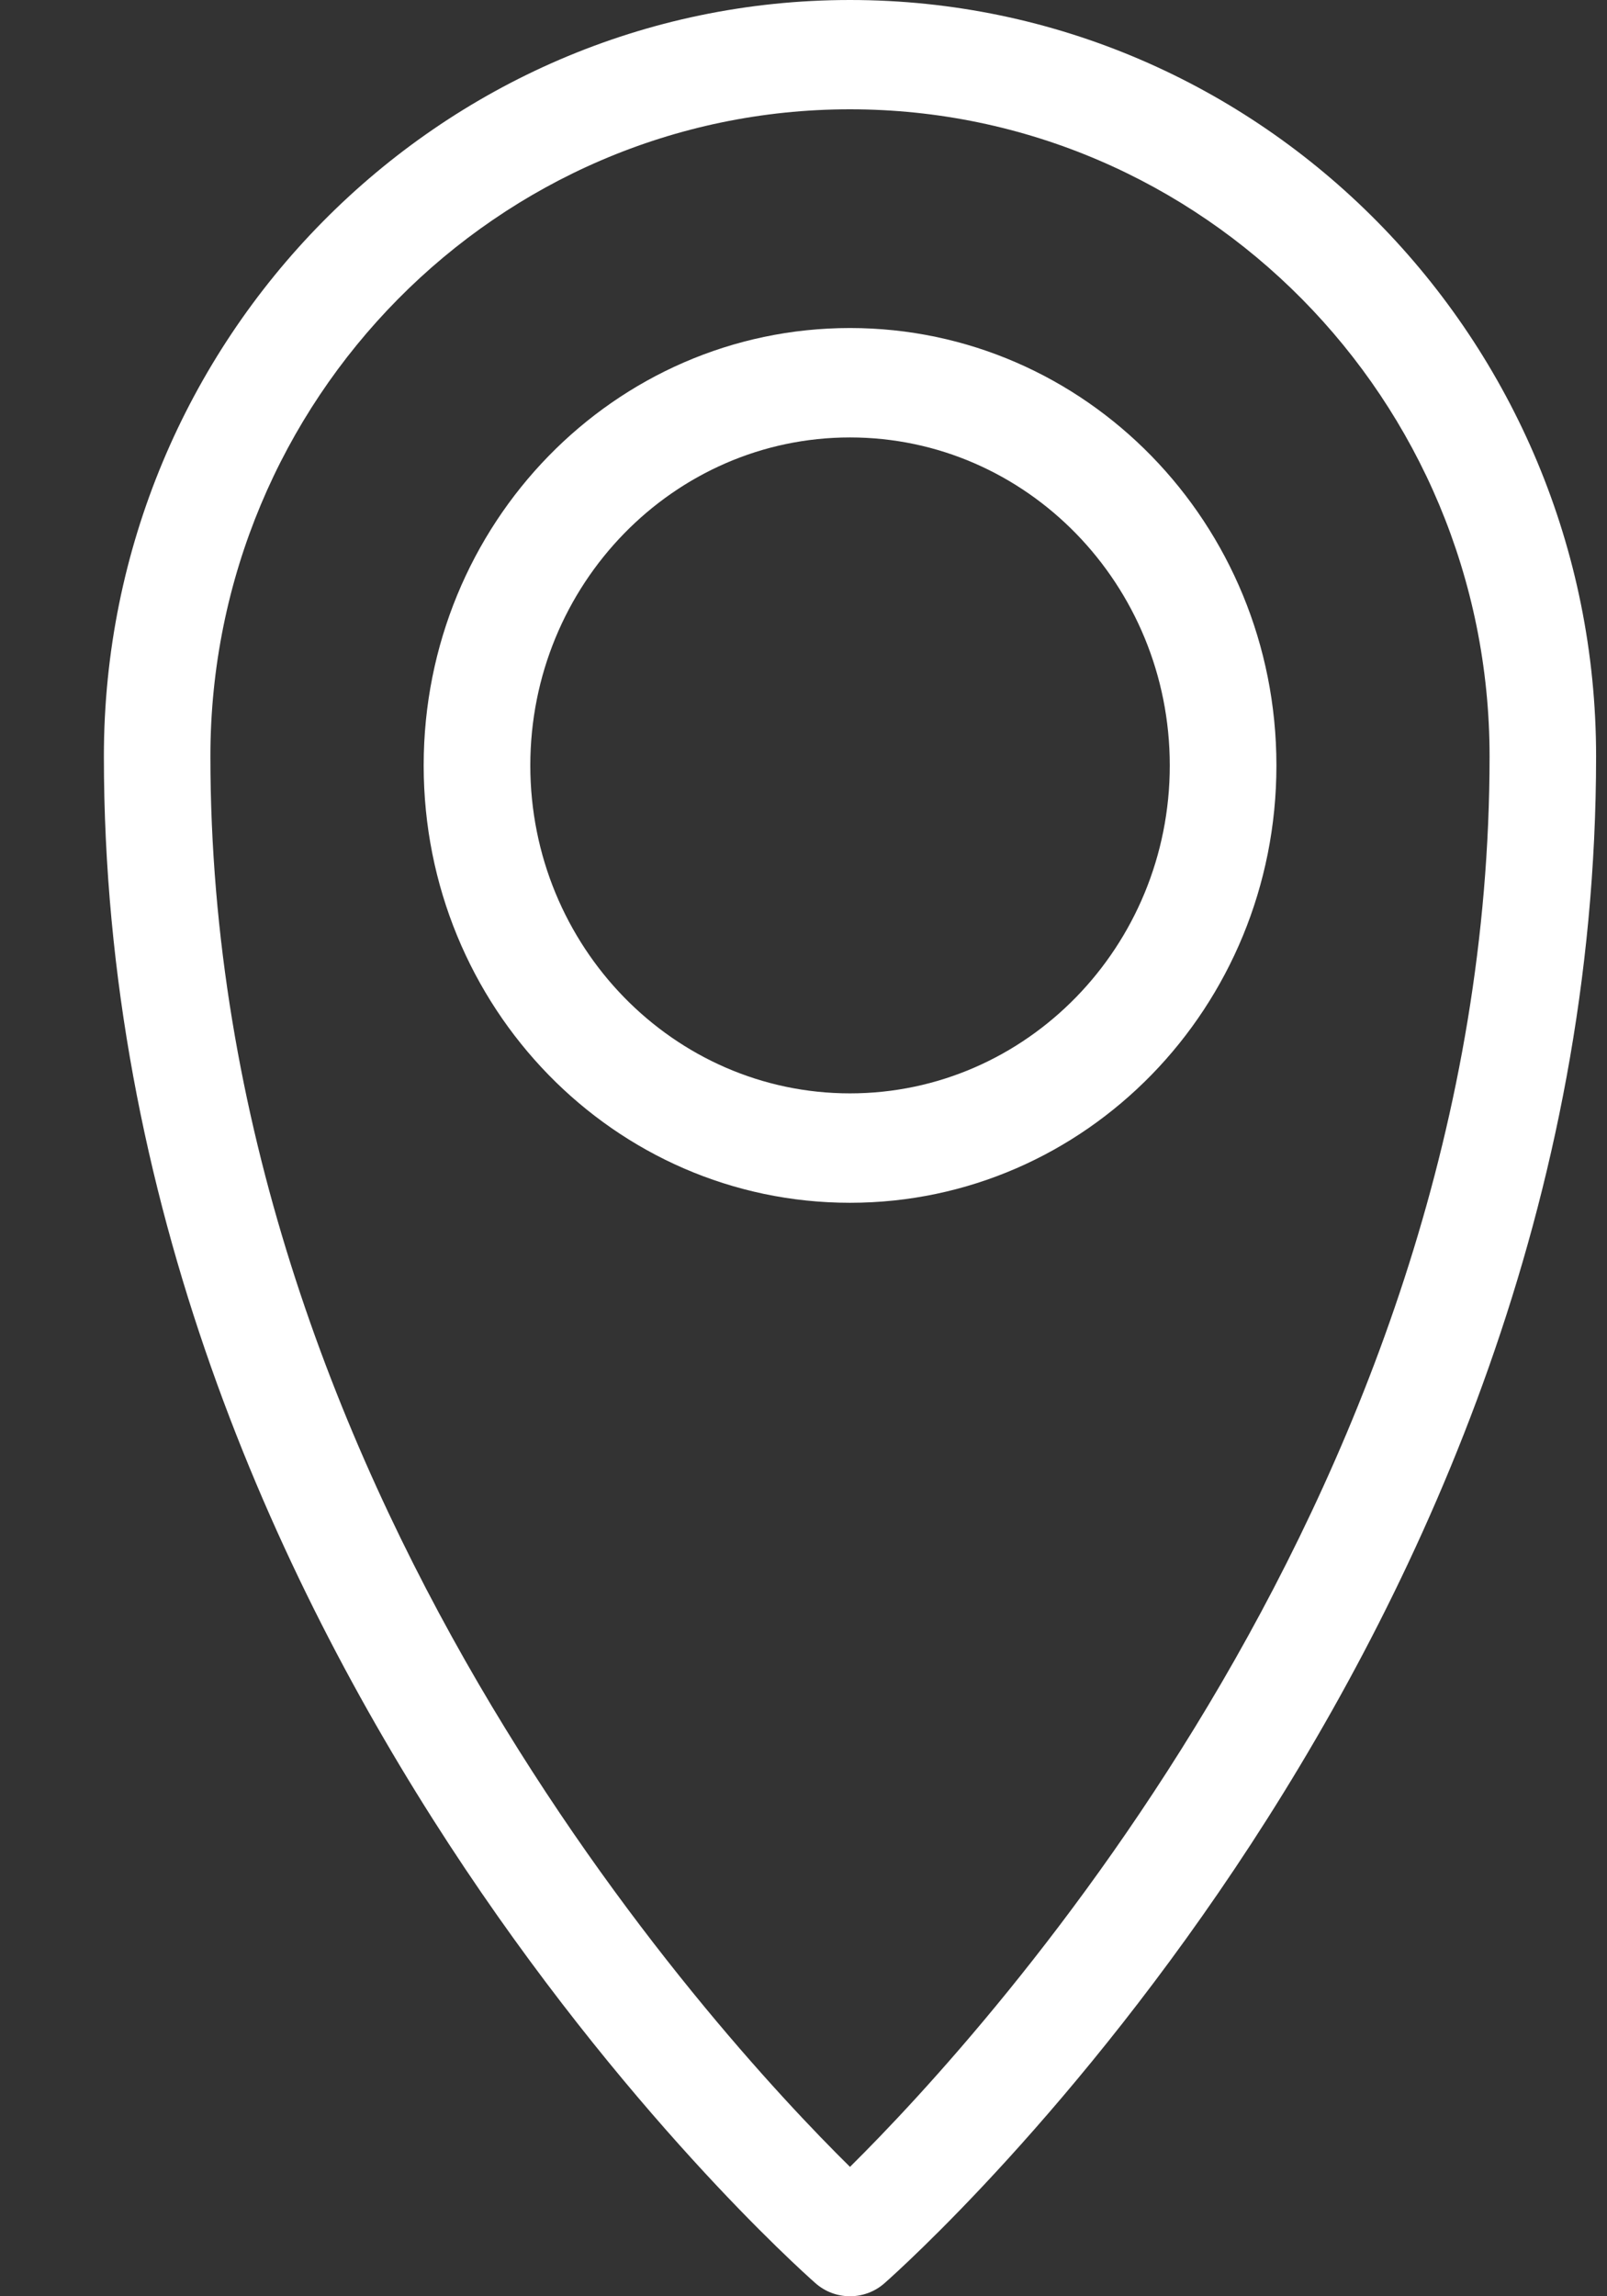<svg width="14" height="20" viewBox="0 0 14 20" fill="none" xmlns="http://www.w3.org/2000/svg">
<rect x="0" y="0" width="14" height="20" fill="#333333" stroke="none"/>
<path d="M7.405 0C3.822 0 0.905 2.954 0.905 6.588C0.905 14.339 6.85 19.661 7.103 19.885C7.275 20.038 7.535 20.038 7.707 19.885C7.96 19.661 13.903 14.339 13.905 6.588C13.905 2.954 10.99 0 7.405 0ZM7.405 18.873C6.202 17.686 1.833 12.929 1.833 6.588C1.833 3.481 4.334 0.952 7.405 0.952C10.477 0.952 12.977 3.481 12.977 6.588C12.975 12.919 8.607 17.683 7.405 18.873ZM7.405 2.857C5.354 2.857 3.691 4.561 3.691 6.667C3.691 8.772 5.352 10.476 7.405 10.476C9.458 10.476 11.12 8.772 11.12 6.667C11.12 4.561 9.457 2.857 7.405 2.857ZM7.405 9.523C5.869 9.523 4.62 8.242 4.62 6.667C4.62 5.091 5.869 3.81 7.405 3.81C8.942 3.81 10.191 5.091 10.191 6.667C10.191 8.242 8.942 9.523 7.405 9.523Z" fill="white"/>
</svg>
